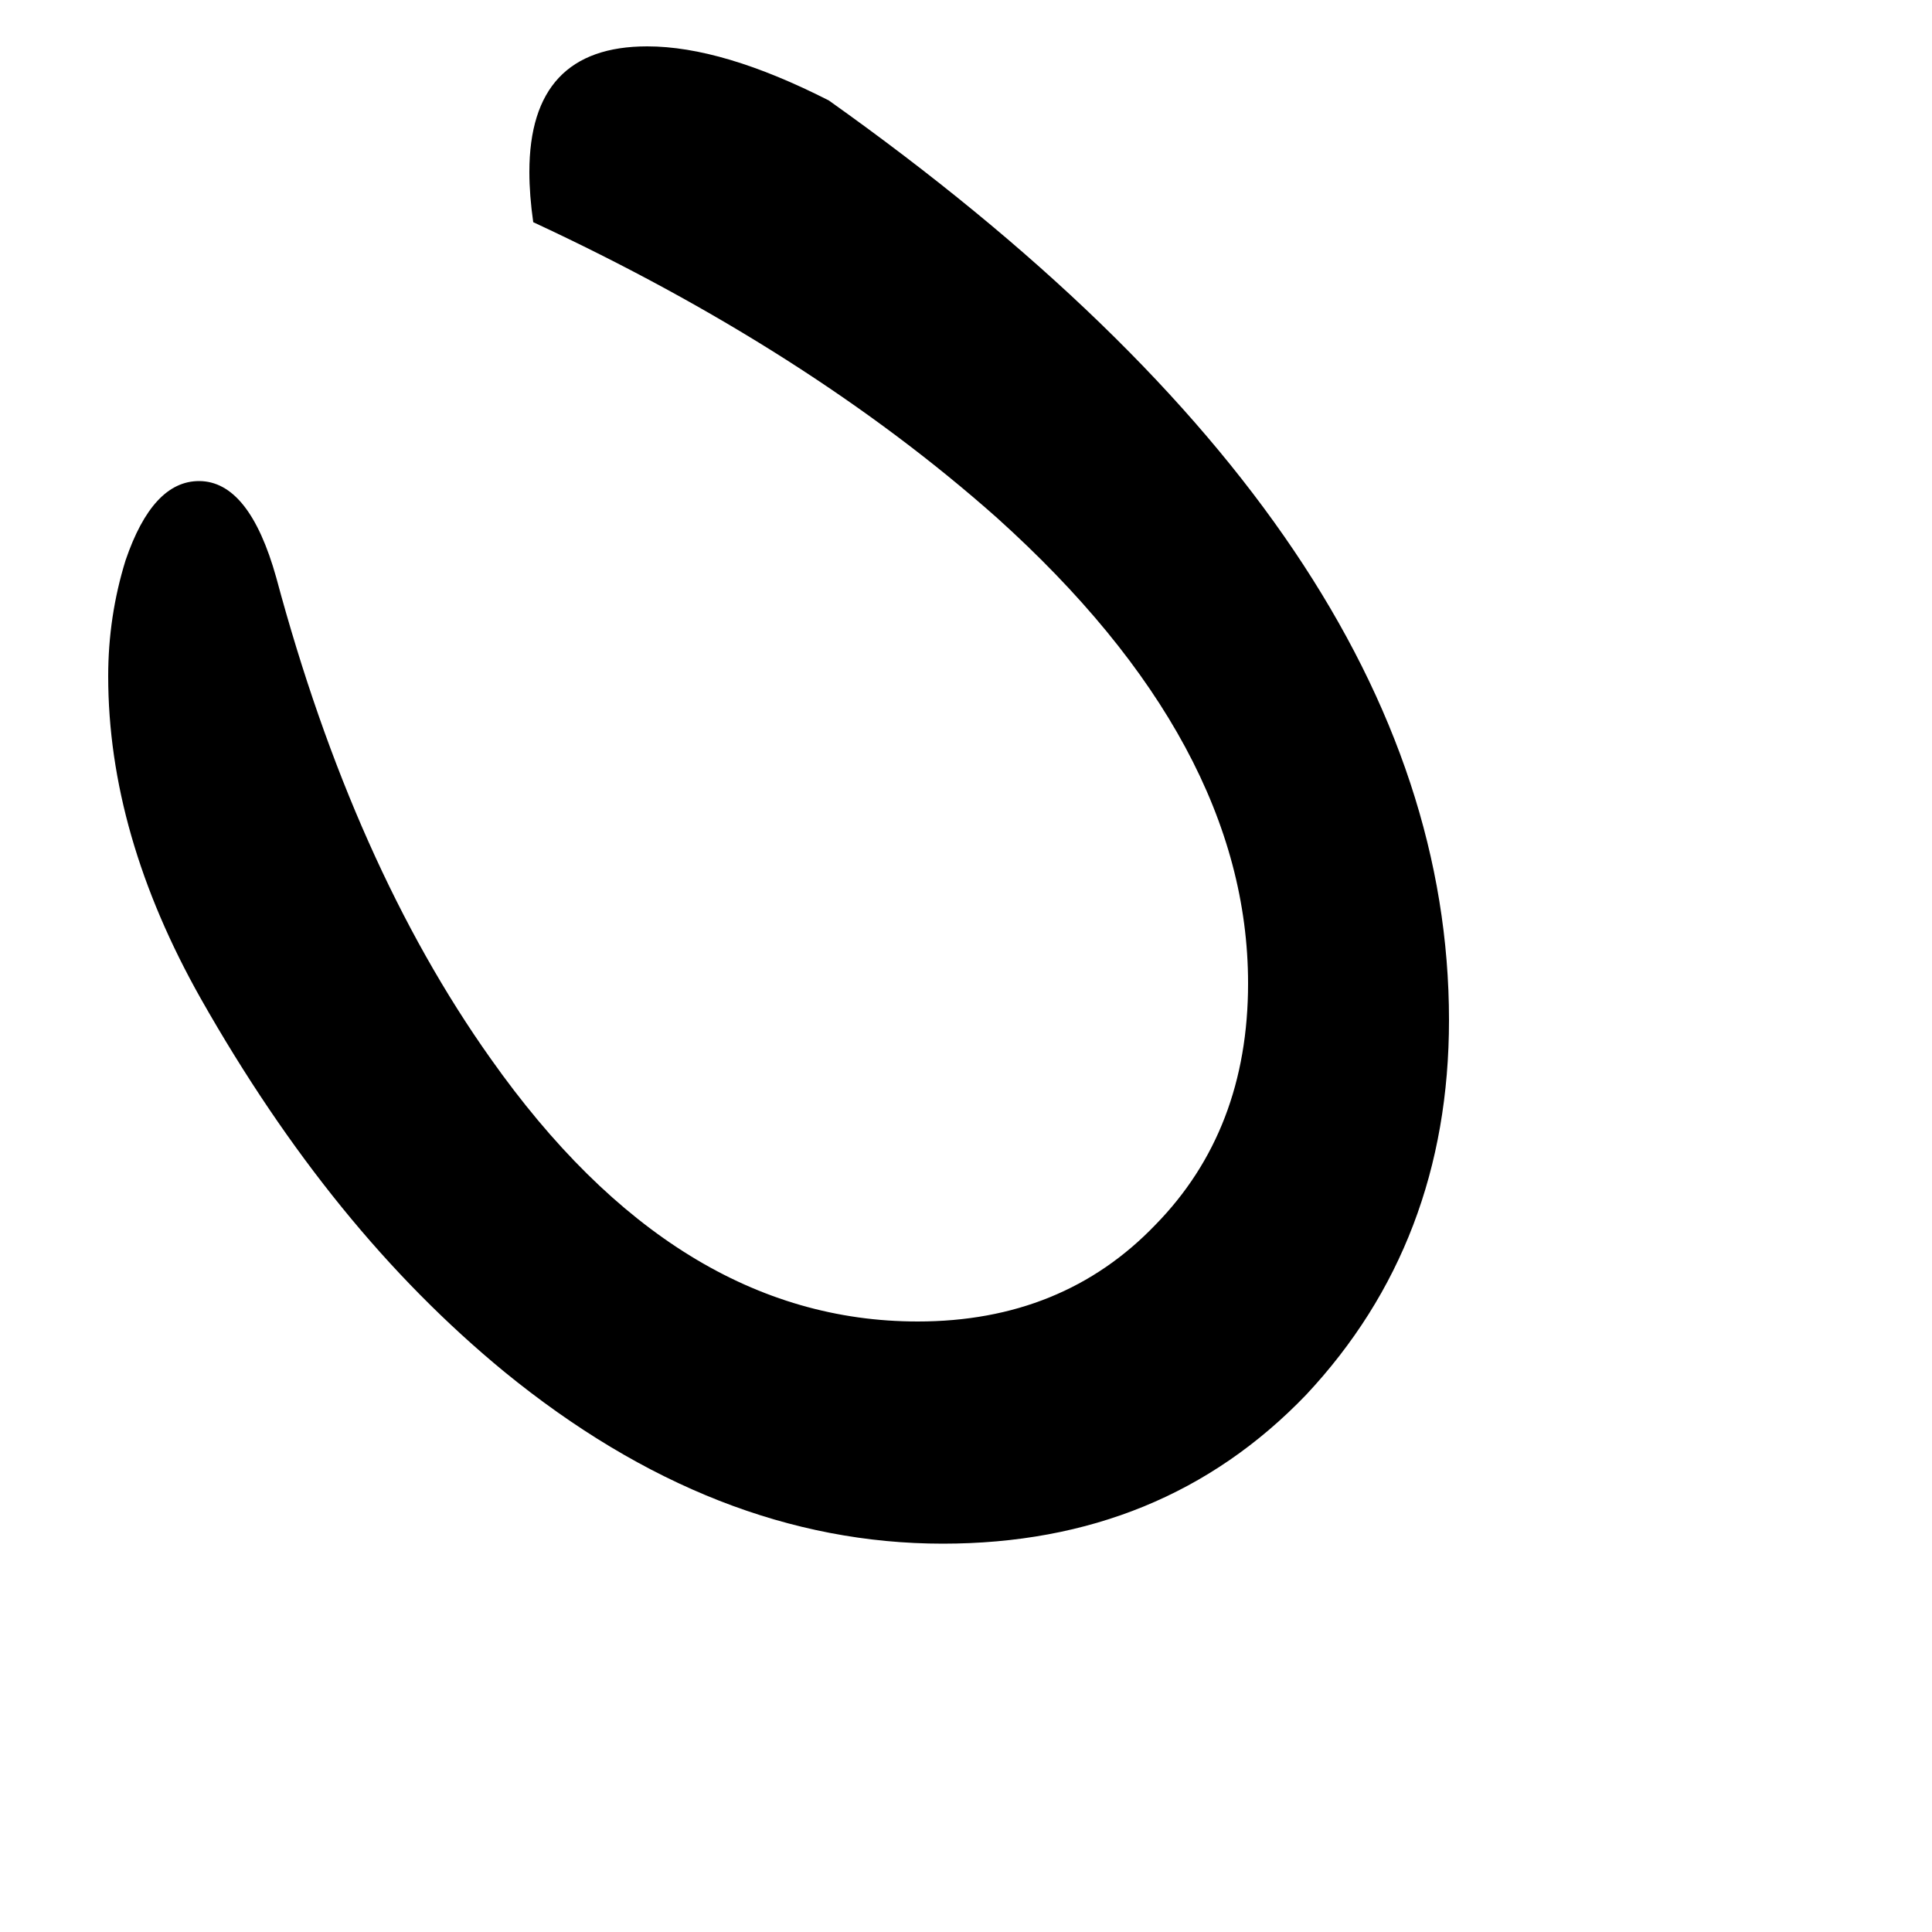 <!-- Generated by IcoMoon.io -->
<svg version="1.1" xmlns="http://www.w3.org/2000/svg" width="32" height="32" viewBox="0 0 32 32">
<title>ydieresis</title>
<path d="M3.328 16.544q-1.536-2.72-1.536-5.344 0-0.992 0.288-1.92 0.448-1.312 1.216-1.312 0.832 0 1.28 1.6 1.28 4.768 3.552 7.968 3.072 4.352 7.072 4.352 2.4 0 3.936-1.6 1.536-1.568 1.536-4 0-3.968-4.16-7.712-3.136-2.784-7.68-4.896-0.032-0.224-0.048-0.432t-0.016-0.4q0-2.080 1.952-2.080 1.248 0 3.008 0.896 10.272 7.296 10.272 15.232 0 3.68-2.368 6.208-2.368 2.464-6.016 2.464-3.776 0-7.264-2.848-1.44-1.184-2.688-2.72t-2.336-3.456z"></path>
</svg>
